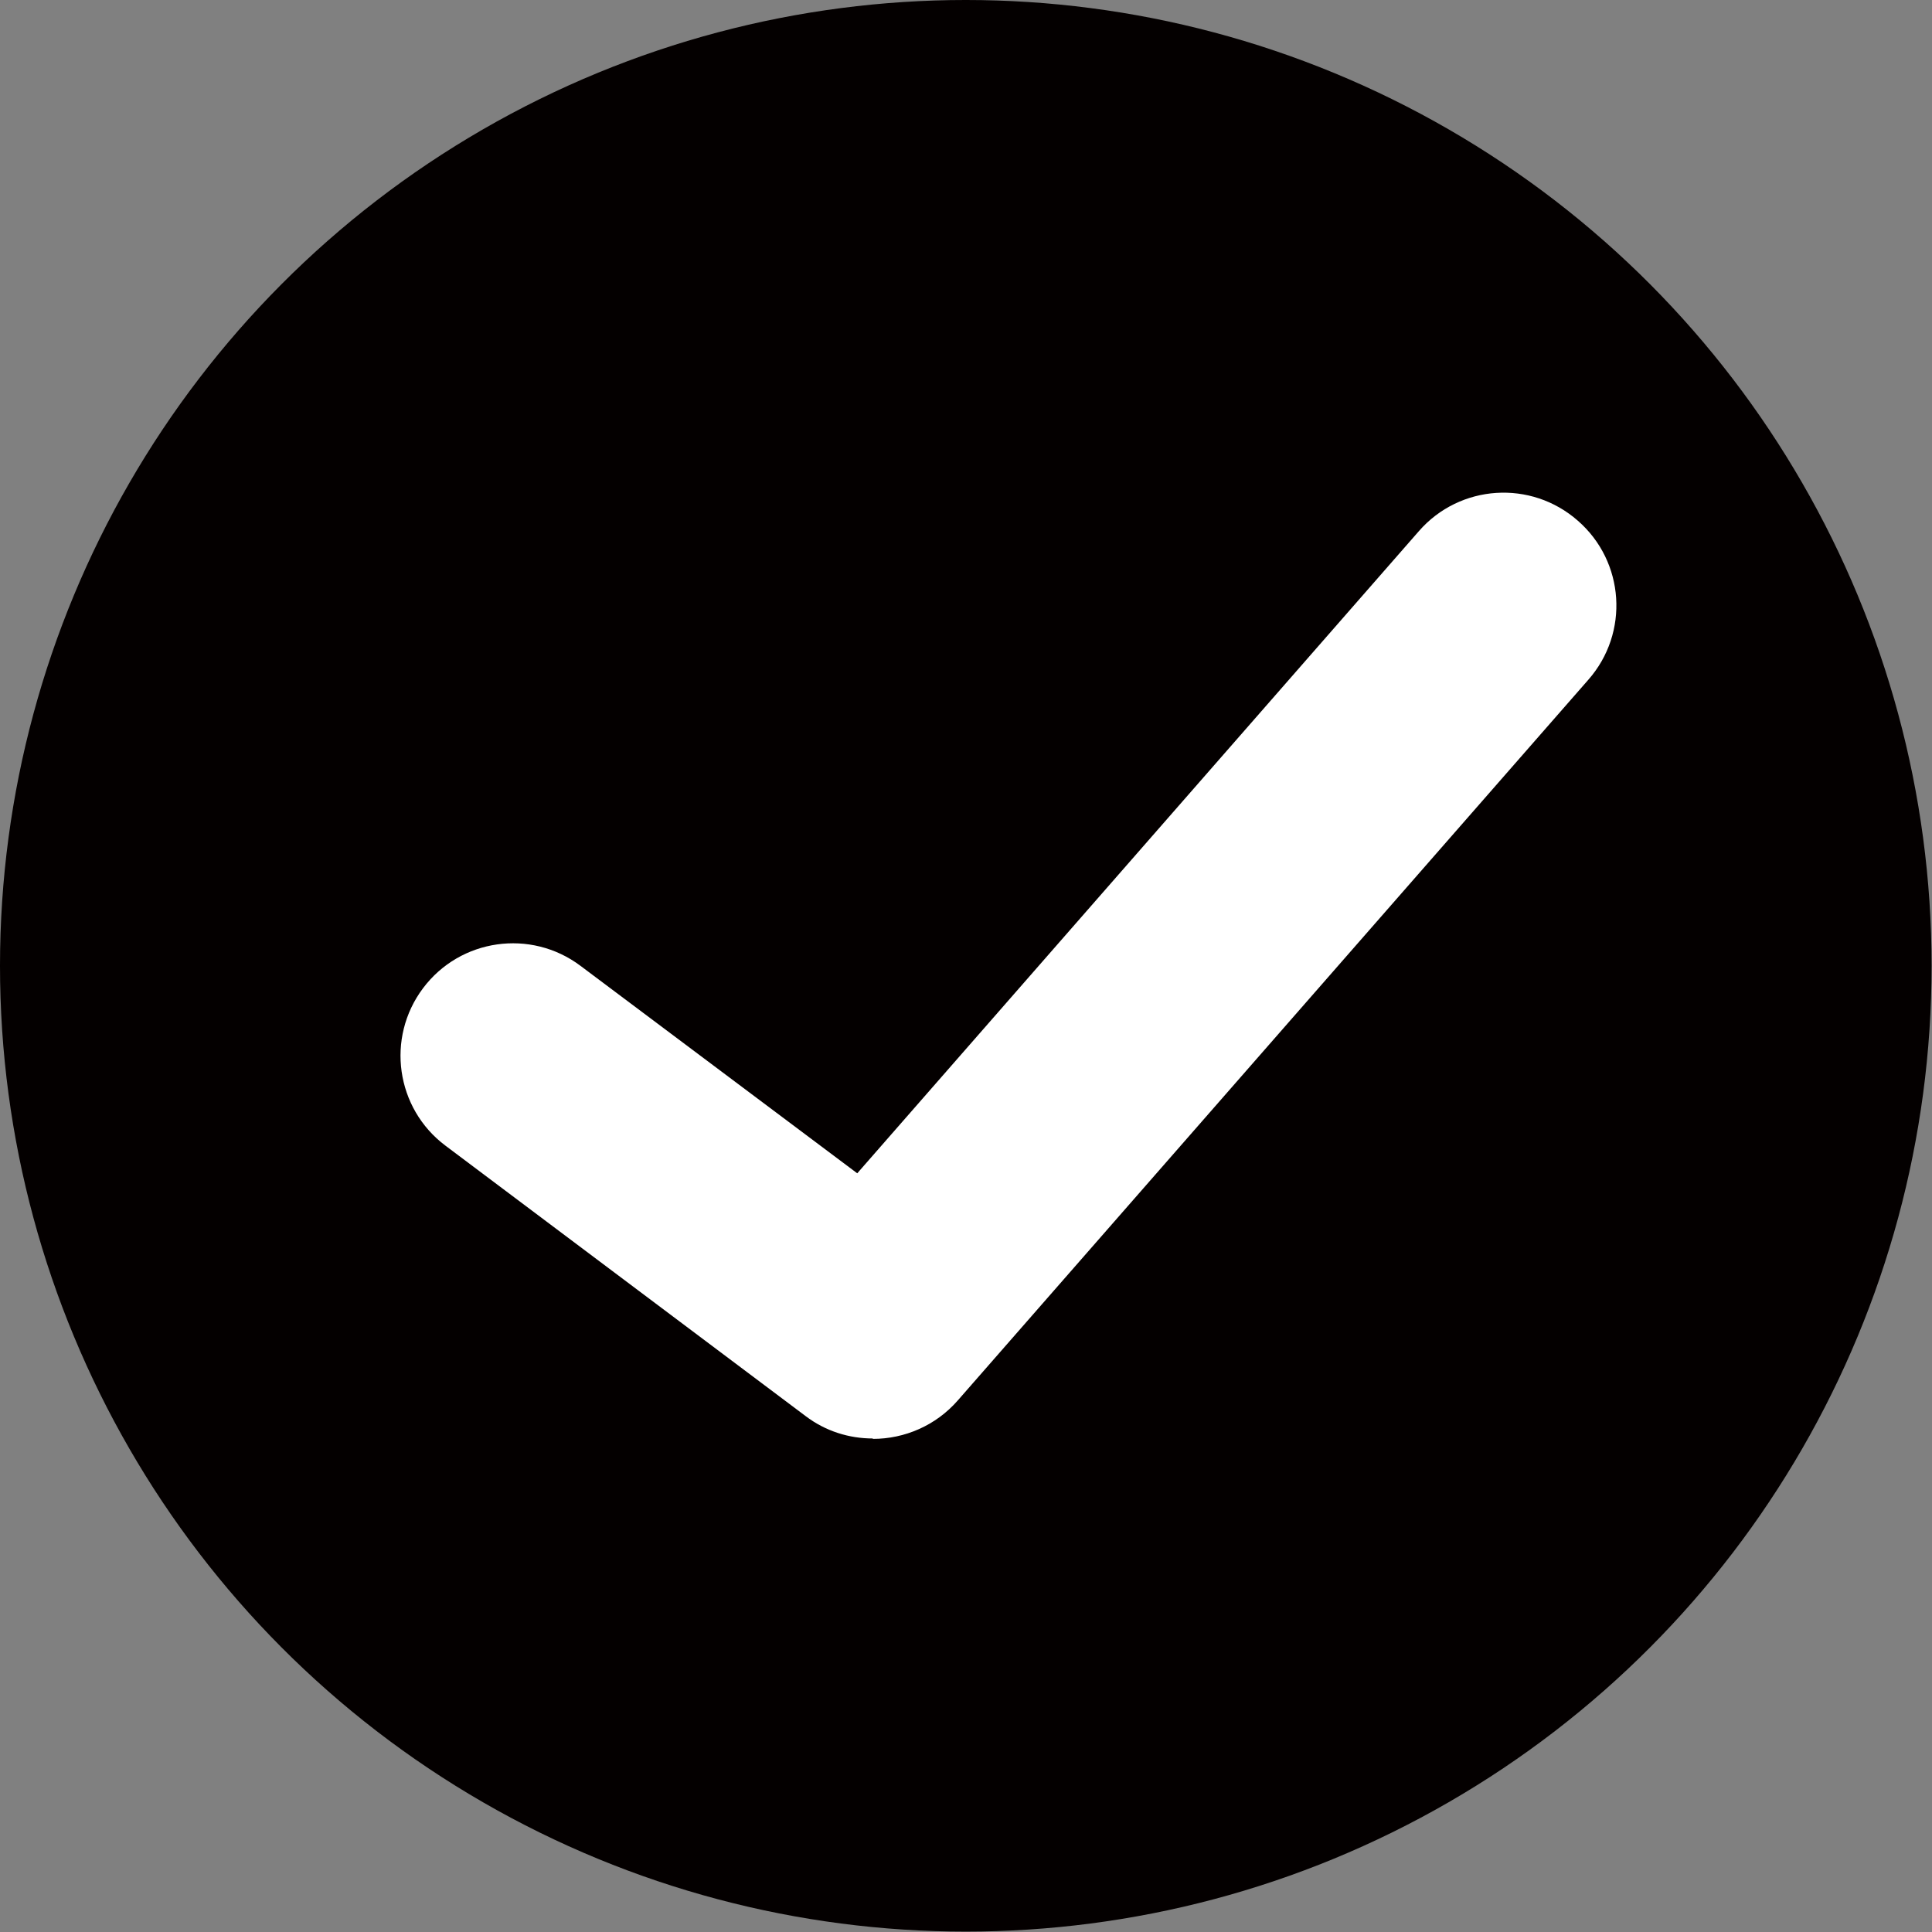 <?xml version="1.0" encoding="UTF-8"?>
<svg id="_レイヤー_2" data-name="レイヤー 2" xmlns="http://www.w3.org/2000/svg" viewBox="0 0 48.23 48.23">
  <rect x="0" y="0" width="48.23" height="48.23" fill="#808080" stroke="none"/>
  <defs>
    <style>
      .cls-1 {
        fill: #fff;
      }

      .cls-2 {
        fill: #040000;
      }
    </style>
  </defs>
  <g id="_レイヤー_2-2" data-name=" レイヤー 2">
    <g>
      <circle class="cls-2" cx="24.11" cy="24.11" r="24.11"/>
      <path class="cls-1" d="M21.79,35.91c-.59,0-1.18-.18-1.68-.56l-8.99-6.75c-1.24-.93-1.49-2.69-.56-3.93,.93-1.24,2.69-1.49,3.93-.56l6.91,5.18,14.02-16.03c1.02-1.17,2.8-1.29,3.97-.26,1.17,1.02,1.29,2.8,.26,3.97l-15.74,17.99c-.55,.63-1.33,.96-2.12,.96h0Z"/>
    </g>
  </g>
</svg>